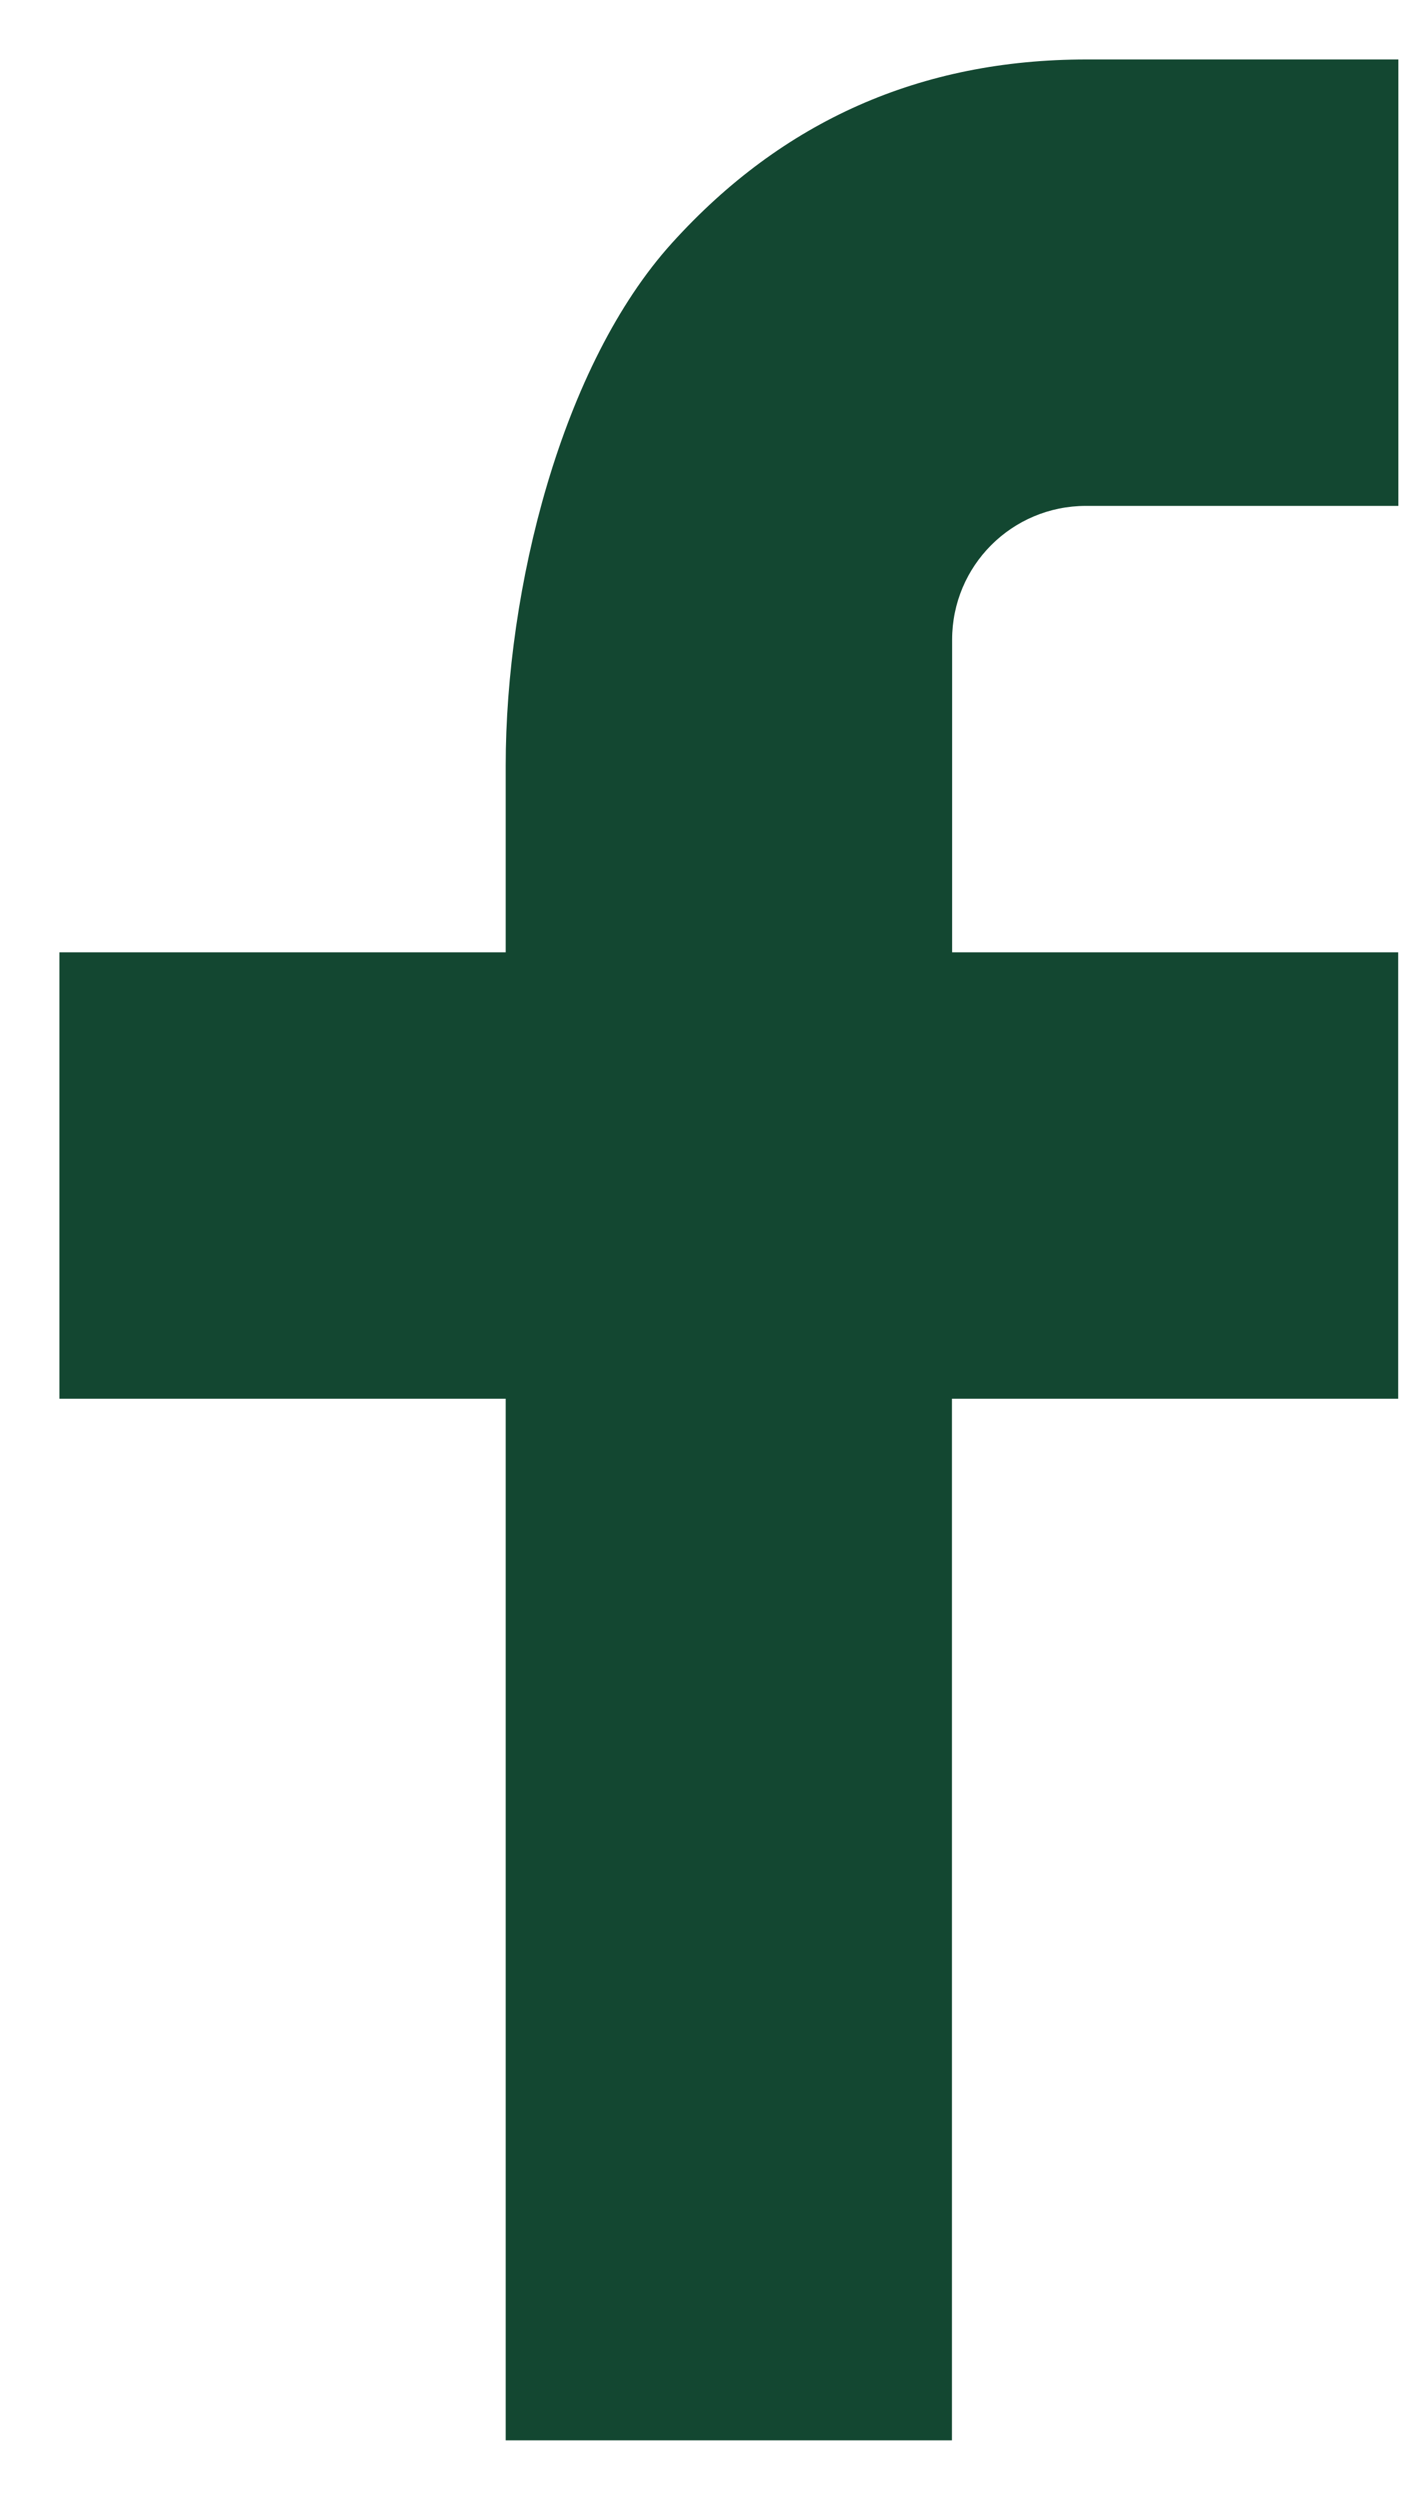 <svg width="16" height="28" viewBox="0 0 16 28" fill="none" xmlns="http://www.w3.org/2000/svg">
<path d="M10.666 10.666H15.666V15.666H10.666V27.332H5.666V15.666H0.666V10.666H5.666V8.575C5.666 6.594 6.29 4.09 7.53 2.721C8.77 1.35 10.319 0.666 12.174 0.666H15.668V5.666H12.168C11.338 5.666 10.668 6.336 10.668 7.165V10.666H10.666Z" fill="#134731"/>
</svg>
